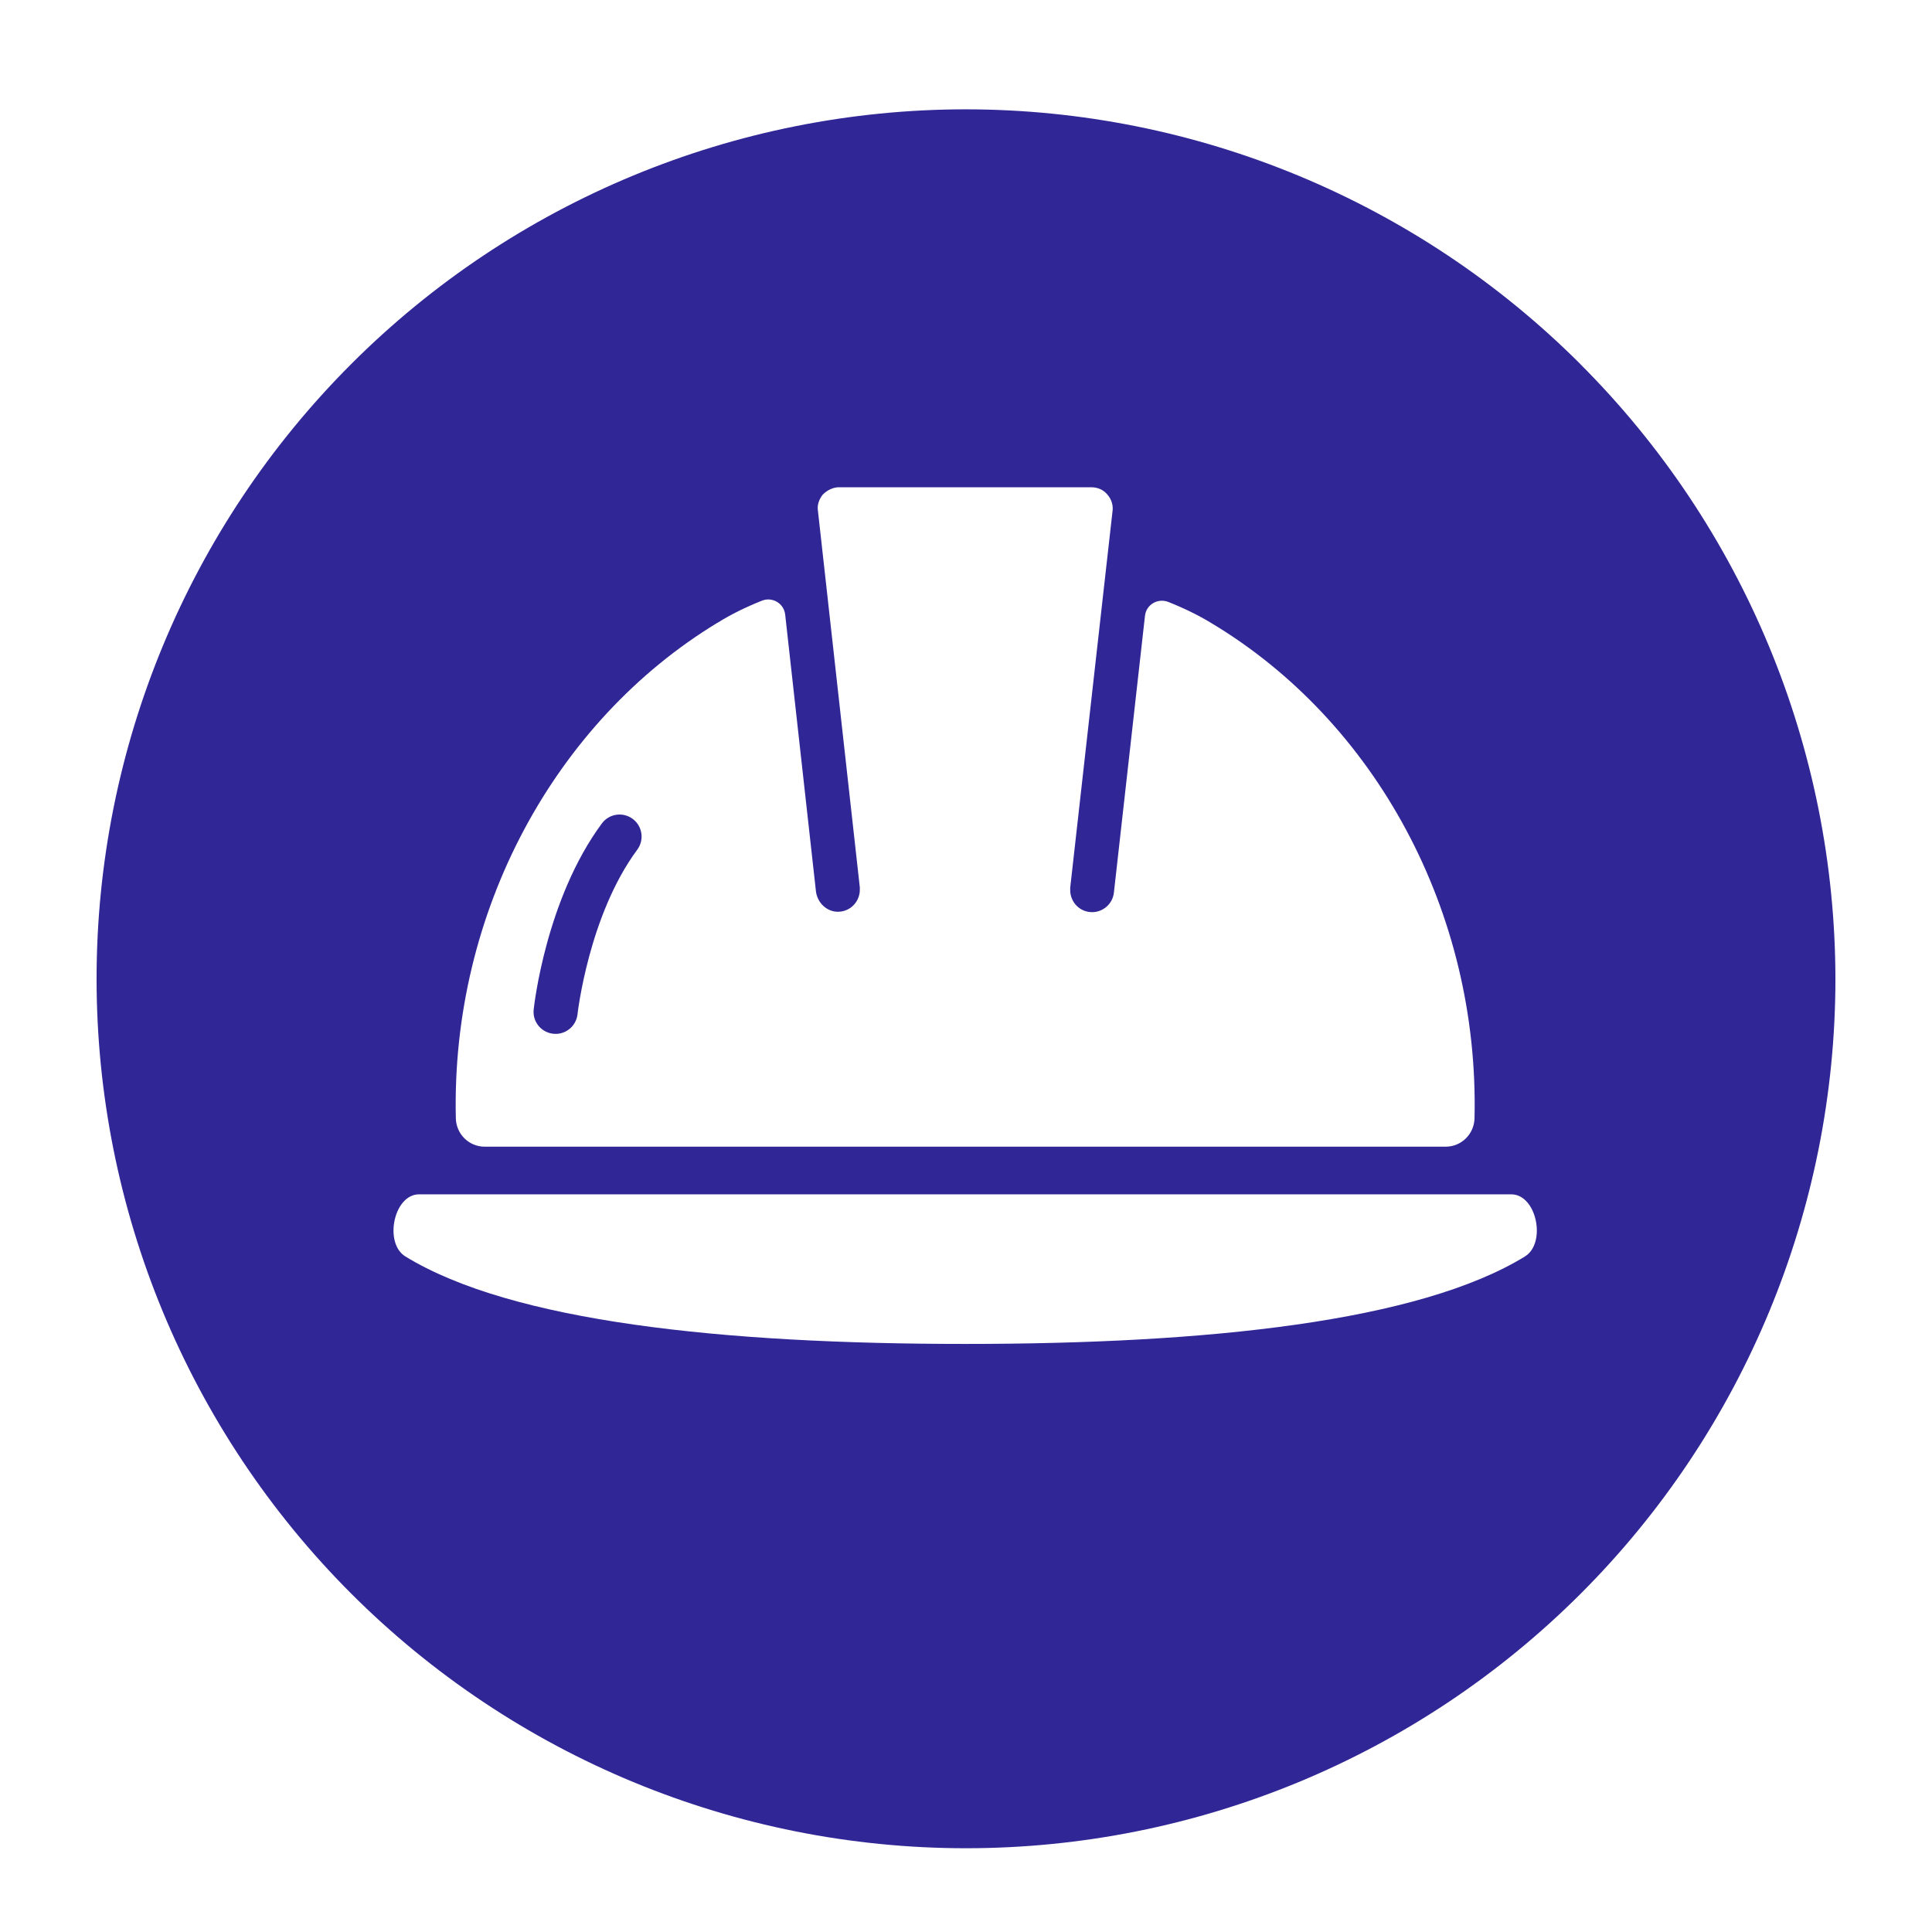<?xml version="1.0" encoding="UTF-8"?><svg id="Vecto" xmlns="http://www.w3.org/2000/svg" viewBox="0 0 283.46 283.46"><defs><style>.cls-1{fill:#302696;stroke-width:0px;}</style></defs><path class="cls-1" d="m81.17,151.67c.12.01.23.02.35.02,1.63,0,3.03-1.23,3.21-2.88.02-.14,1.64-14.51,8.77-24.15,1.06-1.43.76-3.46-.68-4.52-1.44-1.06-3.46-.76-4.52.68-8.18,11.07-9.93,26.64-10,27.3-.19,1.77,1.09,3.36,2.87,3.55Z"/><path class="cls-1" d="m231.89,53.44c-23.91-23.91-56.34-37.37-90.16-37.4h0c-33.83,0-66.28,13.44-90.2,37.37-23.92,23.92-37.36,56.37-37.36,90.2s13.44,66.28,37.36,90.2c23.92,23.92,56.37,37.36,90.2,37.36s66.28-13.44,90.2-37.36c23.92-23.92,37.36-56.37,37.36-90.2-.04-33.82-13.49-66.25-37.4-90.16Zm-126.61,37.93c1.95-1.22,4.13-2.29,6.51-3.24,1.53-.61,3.23.4,3.41,2.04l4.51,40.57c.19,1.69,1.59,3.07,3.29,3.03,1.8-.04,3.15-1.51,3.15-3.22,0-.12,0-.24,0-.36l-4.99-44.88-1.17-10.51c-.09-.73.18-1.56.73-2.24.67-.67,1.54-1.07,2.36-1.07h37.02c.94,0,1.76.36,2.32,1.01.02.02.04.04.05.06.55.61.84,1.45.78,2.25l-1.2,10.66-5.03,44.78c-.01.12,0,.24,0,.35,0,1.62,1.2,3.03,2.85,3.21.12.01.24.02.36.02,1.62,0,3.02-1.22,3.2-2.87l4.56-40.61c.18-1.65,1.89-2.64,3.43-2.03,2.29.91,4.41,1.94,6.31,3.1,24.09,14.43,39.32,42.39,38.61,72.65-.05,2.31-1.92,4.17-4.23,4.17H71.11c-2.31,0-4.18-1.86-4.23-4.17-.71-30.25,14.51-58.22,38.4-72.71Zm118.47,92.97c-15.59,9.56-46.52,12.84-82.14,12.84s-66.56-3.28-82.14-12.84c-3.16-1.94-1.72-9.11,2.02-9.11h160.23c3.75,0,5.19,7.17,2.02,9.11Z"/></svg>
